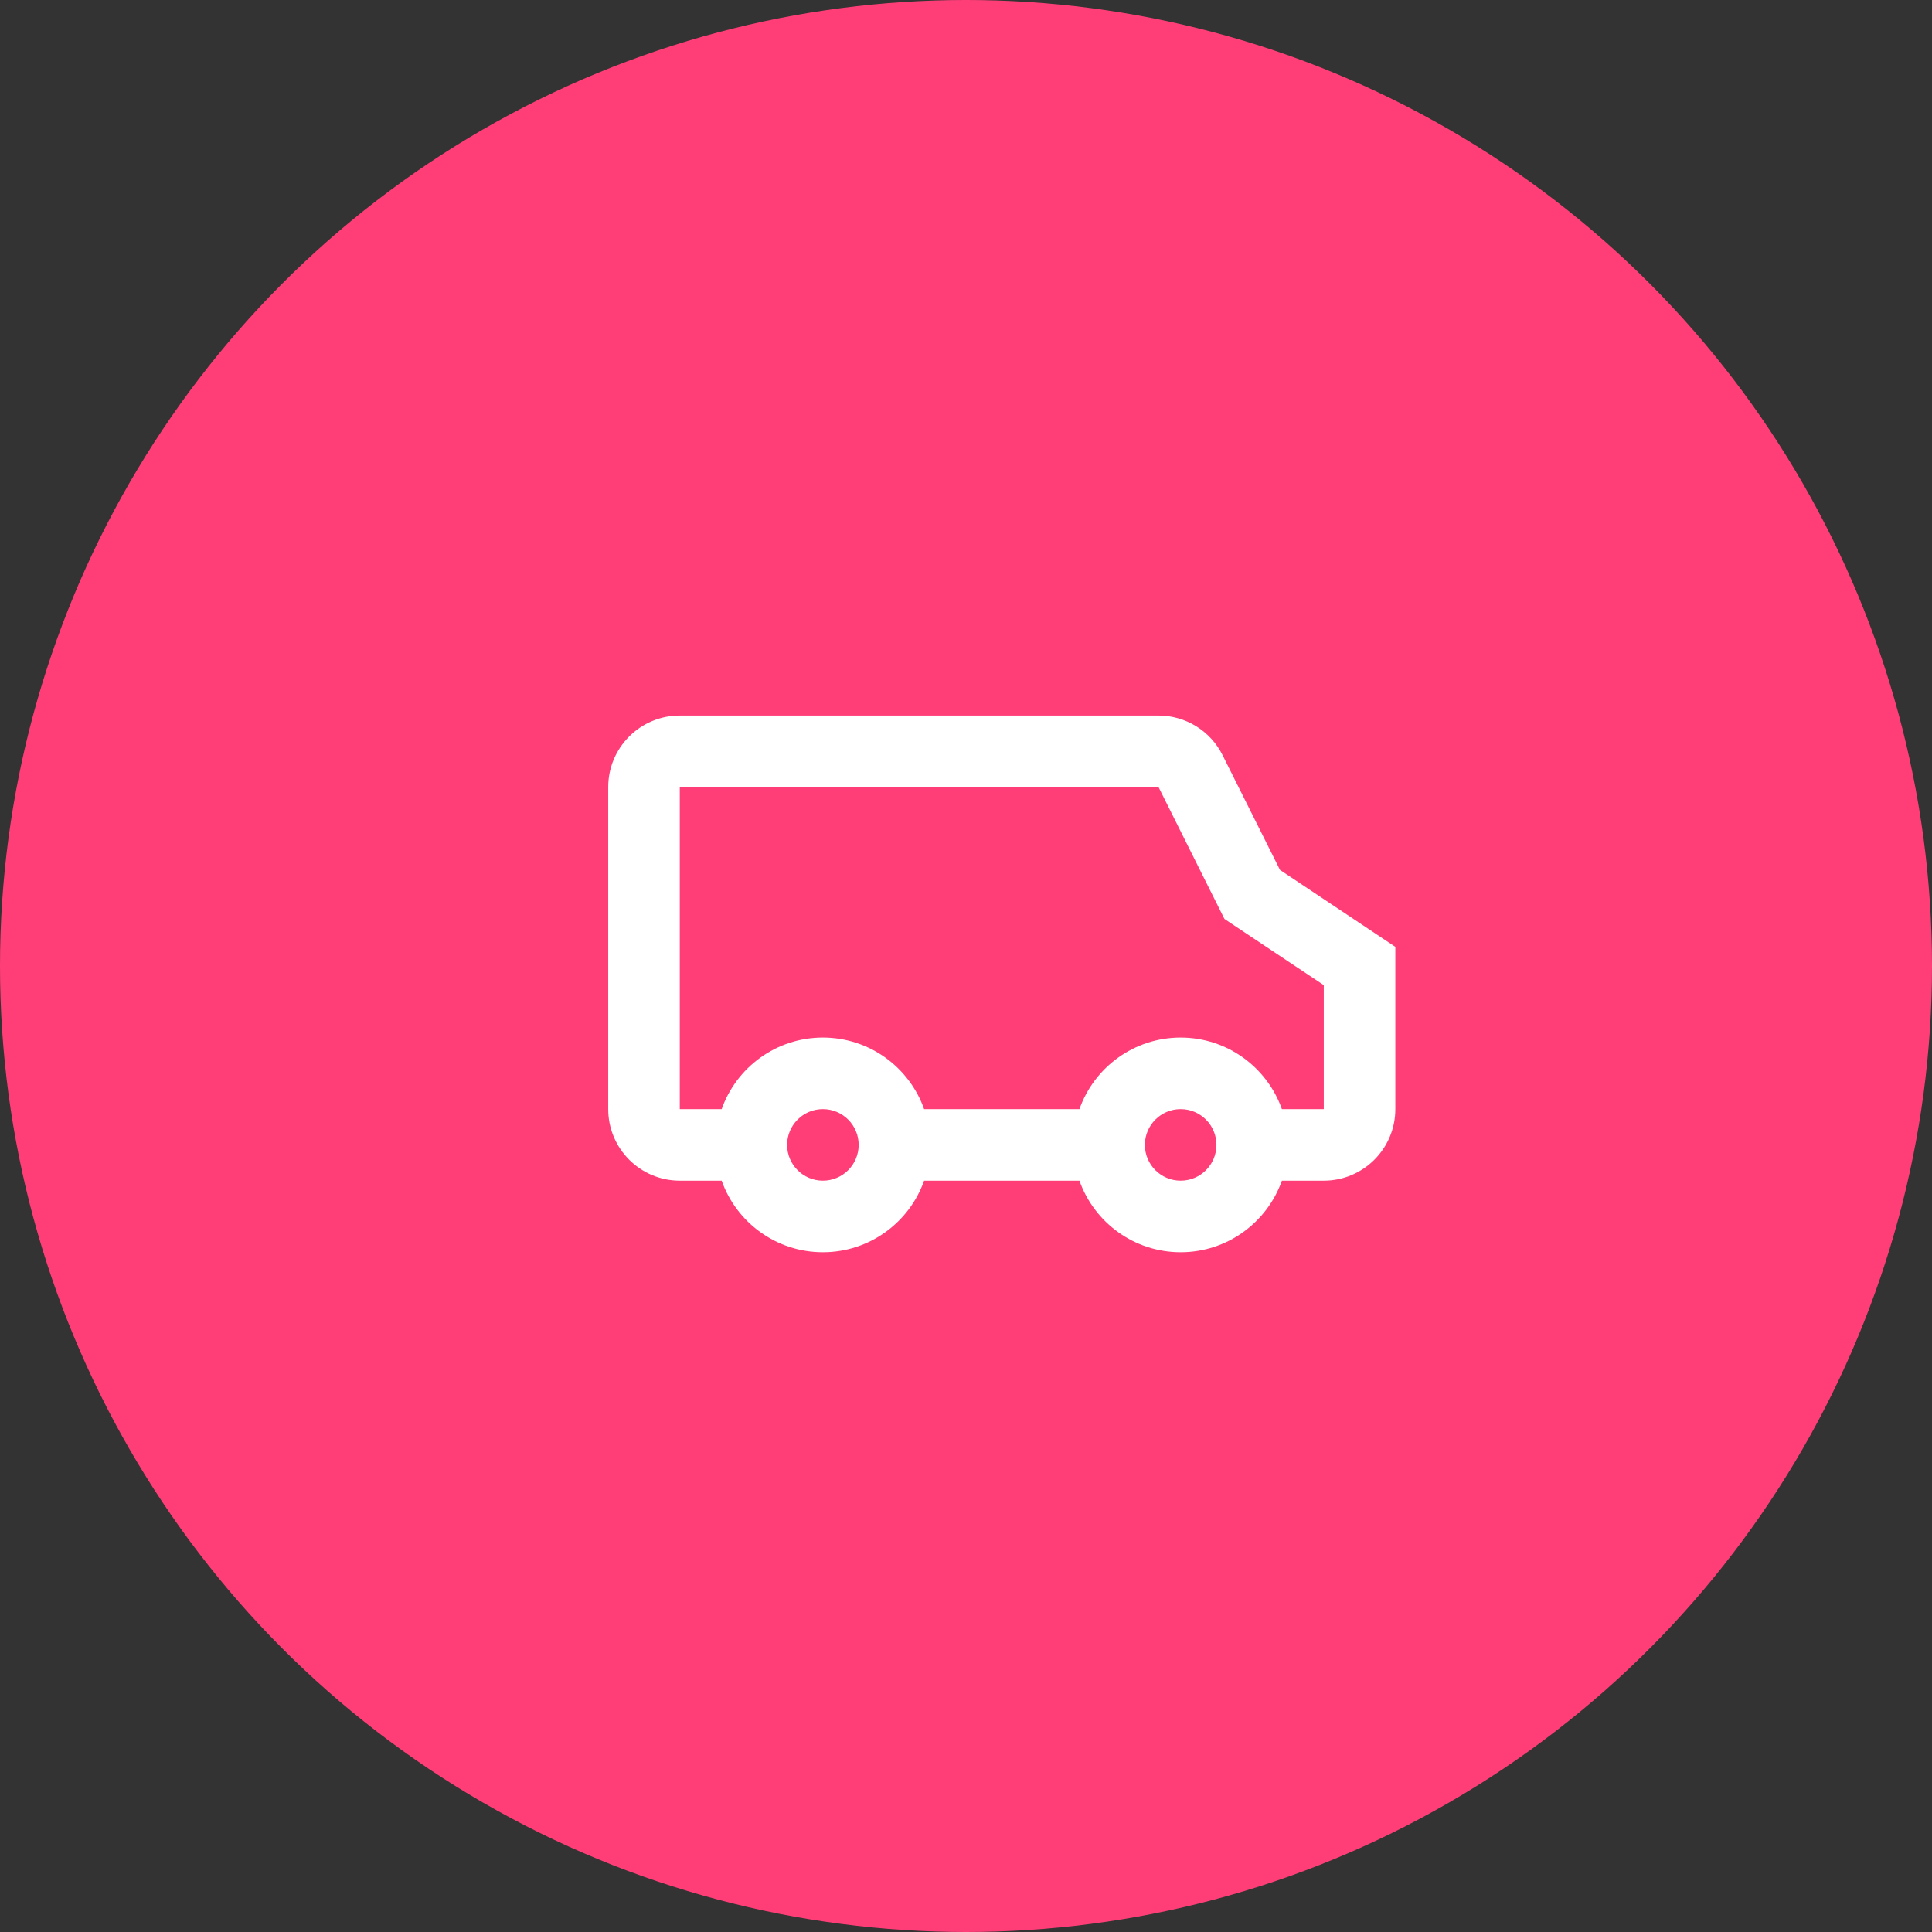 <svg width="54" height="54" viewBox="0 0 54 54" fill="none" xmlns="http://www.w3.org/2000/svg">
<rect x="0" y="0" width="54" height="54" fill="#333333" stroke="none"/>
<circle cx="27" cy="27" r="27" fill="#FF3E78"/>
<path fill-rule="evenodd" clip-rule="evenodd" d="M32.382 22L34.224 25.685L37 27.535V31H35.829C35.417 29.835 34.306 29 33 29C31.694 29 30.582 29.835 30.171 31H25.829C25.418 29.835 24.306 29 23 29C21.694 29 20.582 29.835 20.171 31H19V22H32.382ZM37 33H35.829C35.417 34.165 34.306 35 33 35C31.694 35 30.582 34.165 30.171 33H25.829C25.418 34.165 24.306 35 23 35C21.694 35 20.582 34.165 20.171 33H19C17.895 33 17 32.105 17 31V22C17 20.895 17.895 20 19 20H32.382C33.139 20 33.832 20.428 34.171 21.106L35.776 24.315L39 26.465V31C39 32.105 38.105 33 37 33ZM24 32C24 32.552 23.552 33 23 33C22.448 33 22 32.552 22 32C22 31.448 22.448 31 23 31C23.552 31 24 31.448 24 32ZM34 32C34 32.552 33.552 33 33 33C32.448 33 32 32.552 32 32C32 31.448 32.448 31 33 31C33.552 31 34 31.448 34 32Z" fill="white"/>
</svg>
